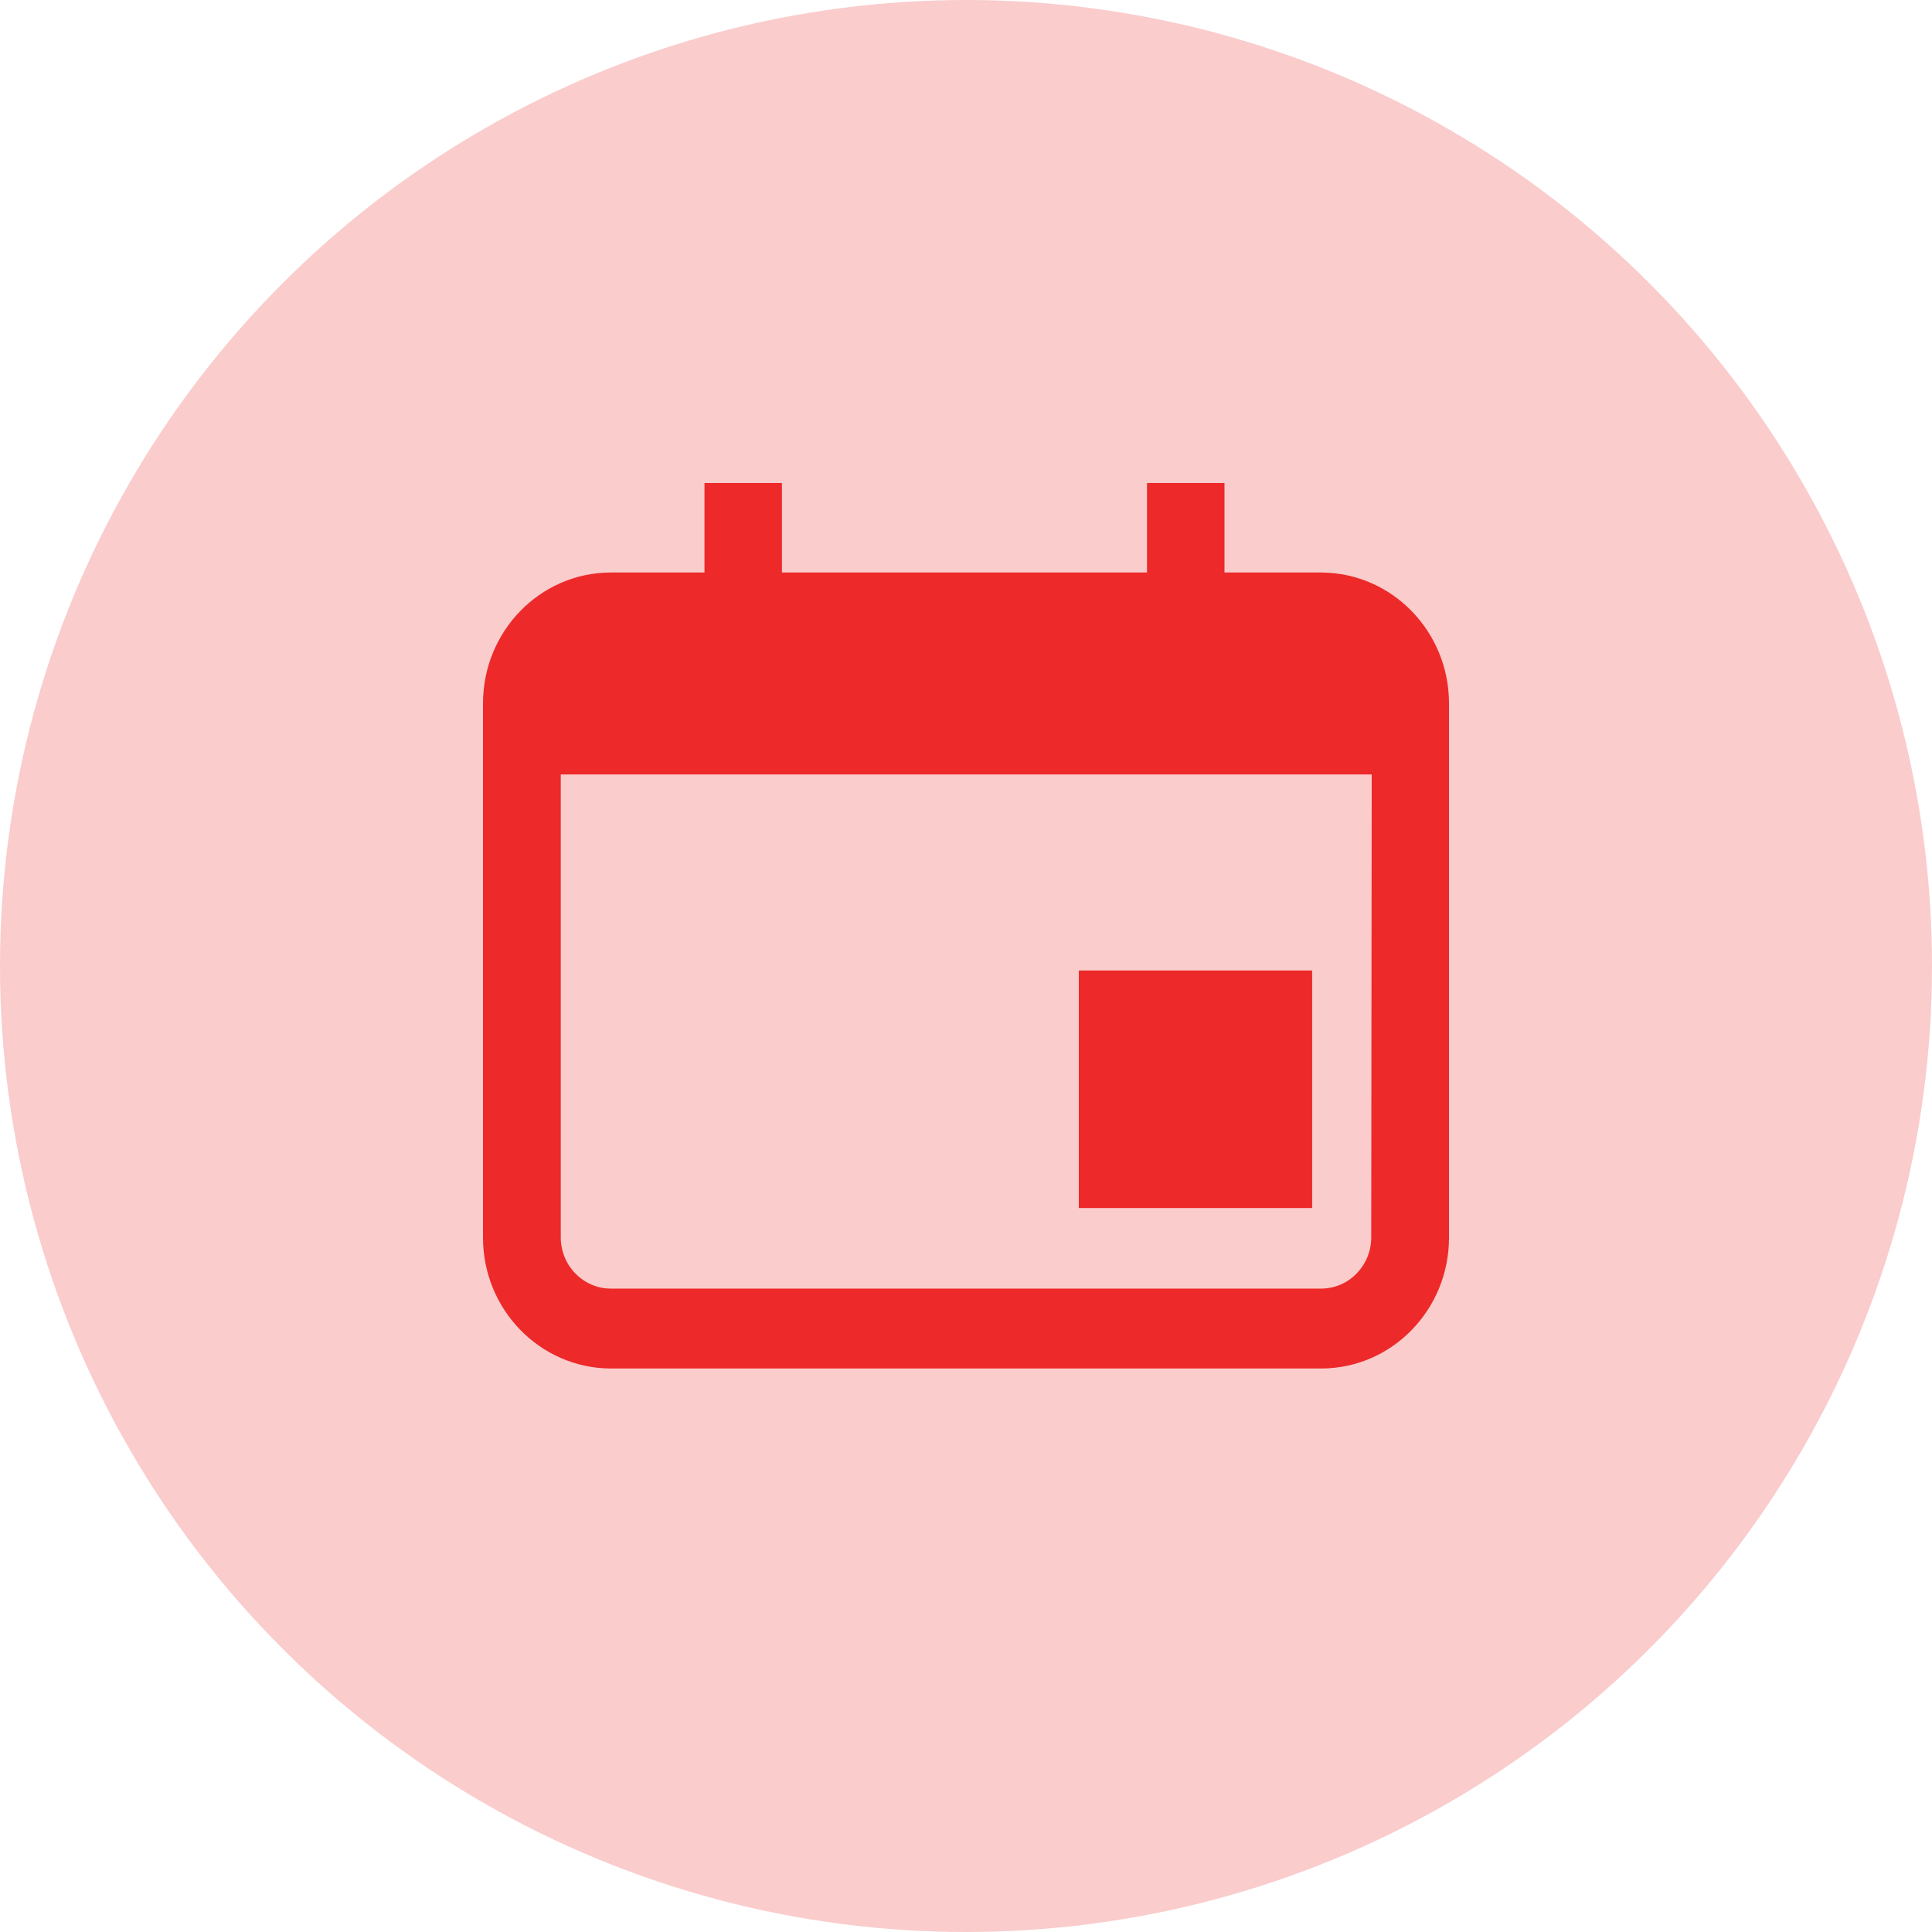 <svg width="48" height="48" viewBox="0 0 48 48" fill="none" xmlns="http://www.w3.org/2000/svg">
<circle cx="24" cy="24" r="24" fill="#EA0000" fill-opacity="0.2"/>
<path d="M15.165 34C13.412 33.988 11.996 32.531 12 30.741V17.484C11.996 15.694 13.408 14.232 15.165 14.224H17.503V12H19.427V14.224H28.497V12H30.422V14.224H32.835C34.589 14.236 36.004 15.694 36 17.484V30.741C36.004 32.531 34.592 33.992 32.835 34H15.165ZM13.932 30.741C13.932 31.439 14.481 32.007 15.165 32.015H32.835C33.519 32.007 34.068 31.439 34.068 30.741L34.08 19.241H13.932V30.741ZM26.803 30.014V24.112H32.6V30.014H26.803Z" fill="#EA0000" fill-opacity="0.8"/>
</svg>
